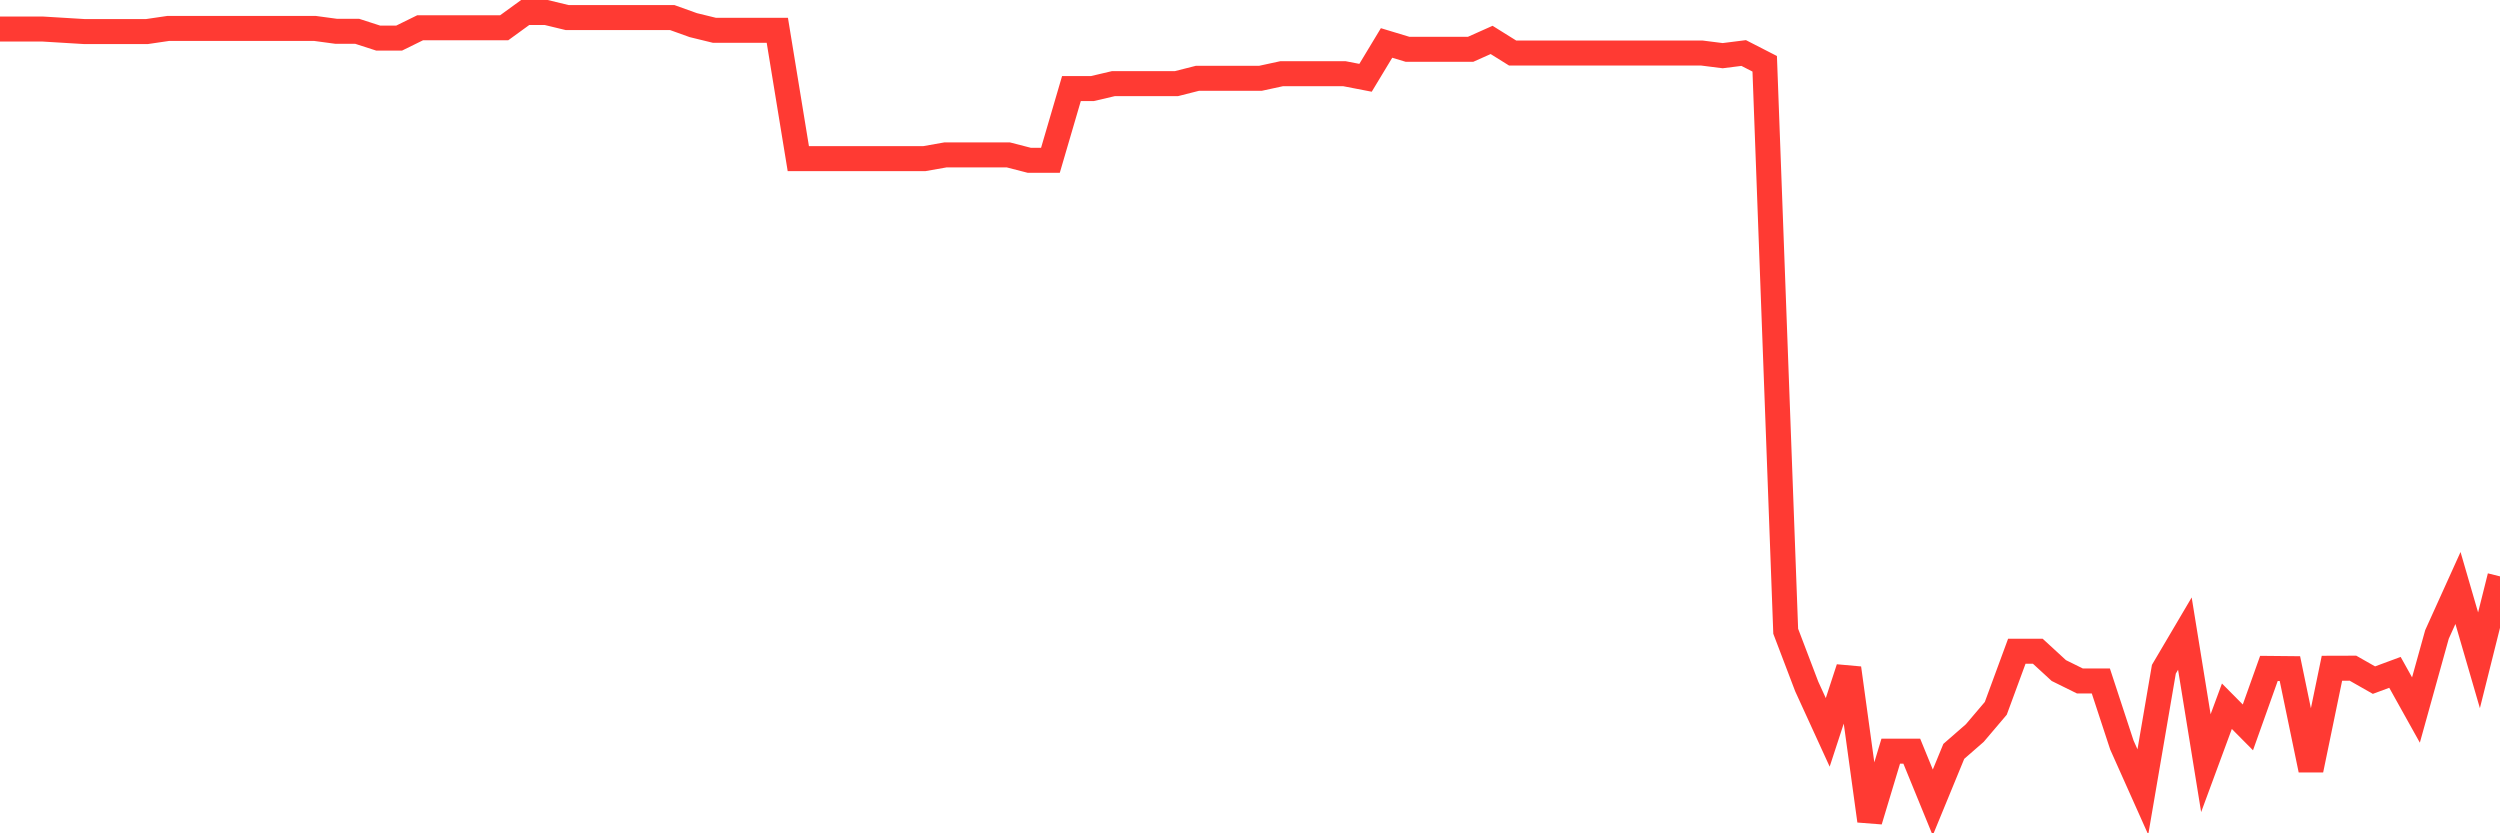 <svg
  xmlns="http://www.w3.org/2000/svg"
  xmlns:xlink="http://www.w3.org/1999/xlink"
  width="120"
  height="40"
  viewBox="0 0 120 40"
  preserveAspectRatio="none"
>
  <polyline
    points="0,1.392 1.008,1.392 2.017,1.392 3.025,1.453 4.034,1.514 5.042,1.514 6.05,1.514 7.059,1.514 8.067,1.366 9.076,1.366 10.084,1.366 11.092,1.366 12.101,1.366 13.109,1.366 14.118,1.366 15.126,1.366 16.134,1.502 17.143,1.502 18.151,1.828 19.16,1.828 20.168,1.332 21.176,1.332 22.185,1.332 23.193,1.332 24.202,1.332 25.21,0.6 26.218,0.6 27.227,0.844 28.235,0.844 29.244,0.844 30.252,0.844 31.261,0.844 32.269,0.844 33.277,1.206 34.286,1.453 35.294,1.453 36.303,1.453 37.311,1.453 38.319,7.614 39.328,7.614 40.336,7.614 41.345,7.614 42.353,7.614 43.361,7.614 44.37,7.614 45.378,7.436 46.387,7.436 47.395,7.436 48.403,7.436 49.412,7.696 50.42,7.696 51.429,4.251 52.437,4.251 53.445,4.014 54.454,4.014 55.462,4.014 56.471,4.014 57.479,3.758 58.487,3.758 59.496,3.758 60.504,3.758 61.513,3.539 62.521,3.539 63.529,3.539 64.538,3.539 65.546,3.734 66.555,2.062 67.563,2.367 68.571,2.367 69.58,2.367 70.588,2.367 71.597,1.916 72.605,2.545 73.613,2.545 74.622,2.545 75.63,2.545 76.639,2.545 77.647,2.545 78.655,2.545 79.664,2.545 80.672,2.545 81.681,2.545 82.689,2.672 83.697,2.545 84.706,3.062 85.714,30.3 86.723,32.951 87.731,35.154 88.739,32.071 89.748,39.4 90.756,36.055 91.765,36.055 92.773,38.519 93.782,36.066 94.79,35.187 95.798,34 96.807,31.26 97.815,31.26 98.824,32.187 99.832,32.685 100.84,32.685 101.849,35.759 102.857,38.014 103.866,32.123 104.874,30.413 105.882,36.632 106.891,33.899 107.899,34.915 108.908,32.084 109.916,32.094 110.924,36.957 111.933,32.076 112.941,32.073 113.95,32.646 114.958,32.273 115.966,34.081 116.975,30.453 117.983,28.224 118.992,31.694 120,27.666"
    fill="none"
    stroke="#ff3a33"
    stroke-width="1.2"
  >
  </polyline>
</svg>